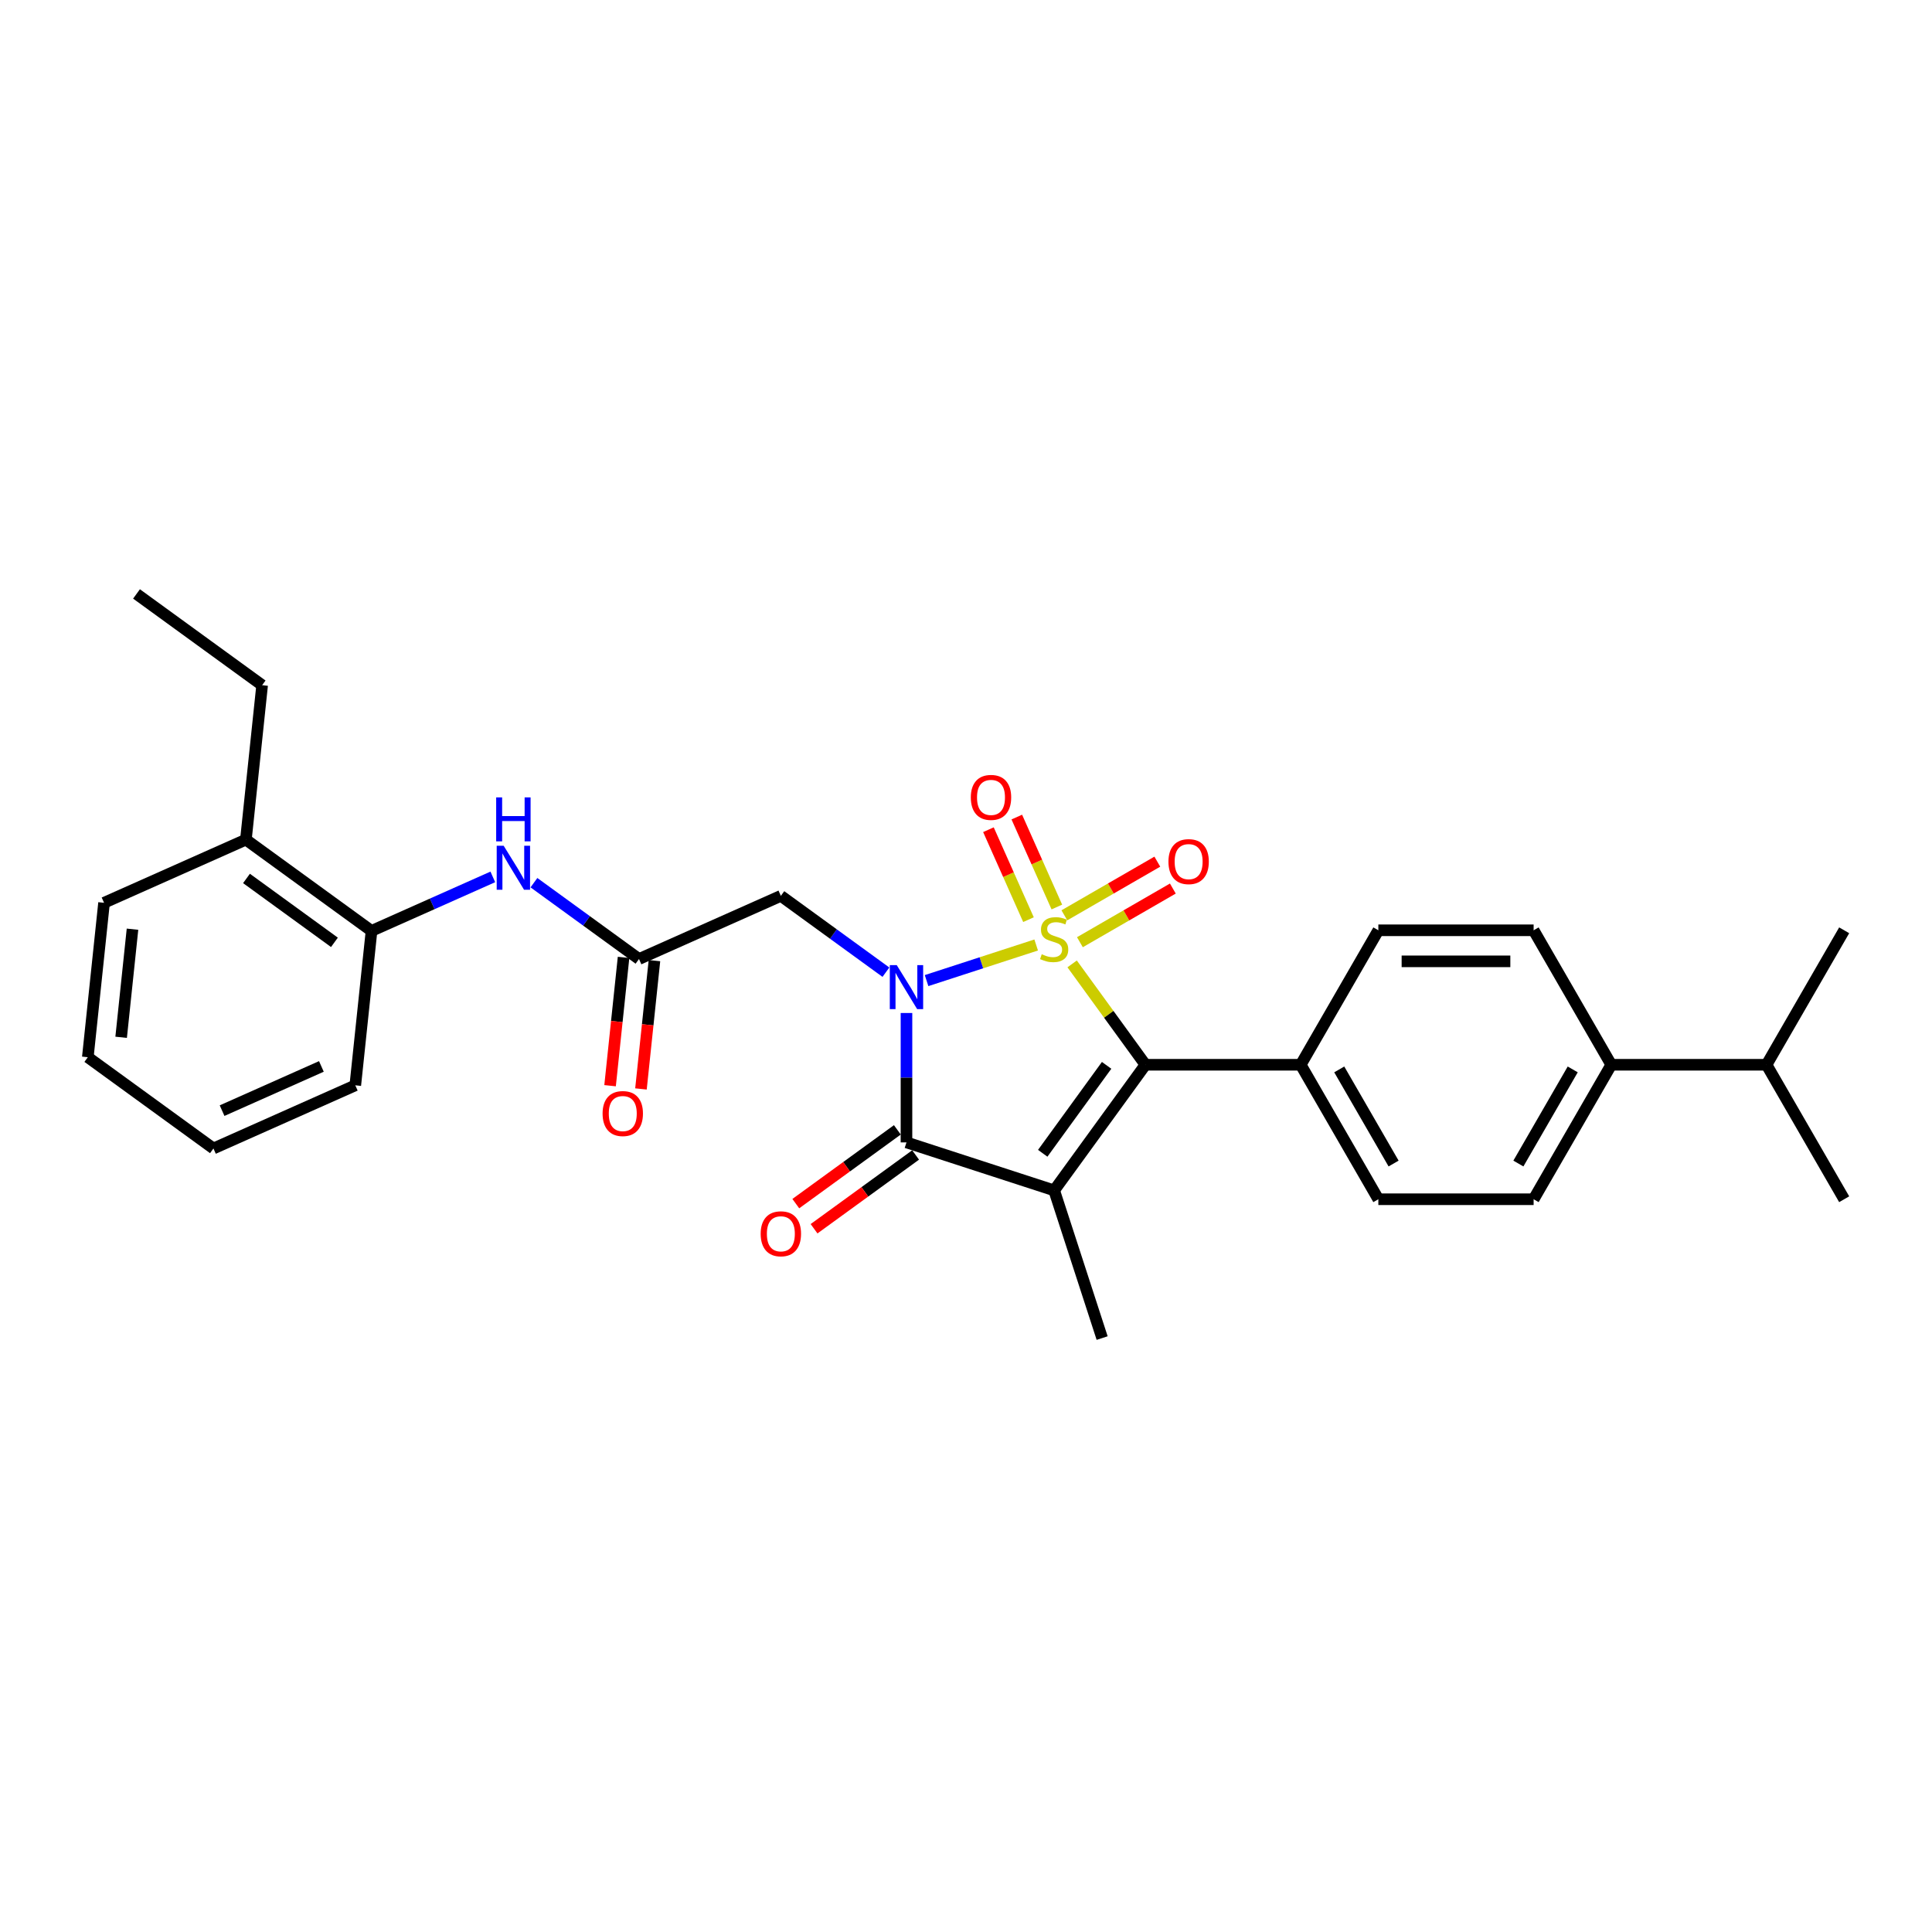 <?xml version='1.0' encoding='iso-8859-1'?>
<svg version='1.1' baseProfile='full'
              xmlns='http://www.w3.org/2000/svg'
                      xmlns:rdkit='http://www.rdkit.org/xml'
                      xmlns:xlink='http://www.w3.org/1999/xlink'
                  xml:space='preserve'
width='1000px' height='1000px' viewBox='0 0 1000 1000'>
<!-- END OF HEADER -->
<rect style='opacity:1.0;fill:#FFFFFF;stroke:none' width='1000' height='1000' x='0' y='0'> </rect>
<path class='bond-0' d='M 536.324,489.123 L 507.956,498.34' style='fill:none;fill-rule:evenodd;stroke:#CCCC00;stroke-width:6px;stroke-linecap:butt;stroke-linejoin:miter;stroke-opacity:1' />
<path class='bond-0' d='M 507.956,498.34 L 479.589,507.557' style='fill:none;fill-rule:evenodd;stroke:#0000FF;stroke-width:6px;stroke-linecap:butt;stroke-linejoin:miter;stroke-opacity:1' />
<path class='bond-2' d='M 554.938,498.909 L 573.905,525.015' style='fill:none;fill-rule:evenodd;stroke:#CCCC00;stroke-width:6px;stroke-linecap:butt;stroke-linejoin:miter;stroke-opacity:1' />
<path class='bond-2' d='M 573.905,525.015 L 592.872,551.121' style='fill:none;fill-rule:evenodd;stroke:#000000;stroke-width:6px;stroke-linecap:butt;stroke-linejoin:miter;stroke-opacity:1' />
<path class='bond-6' d='M 547.026,469.472 L 536.661,446.193' style='fill:none;fill-rule:evenodd;stroke:#CCCC00;stroke-width:6px;stroke-linecap:butt;stroke-linejoin:miter;stroke-opacity:1' />
<path class='bond-6' d='M 536.661,446.193 L 526.296,422.913' style='fill:none;fill-rule:evenodd;stroke:#FF0000;stroke-width:6px;stroke-linecap:butt;stroke-linejoin:miter;stroke-opacity:1' />
<path class='bond-6' d='M 532.341,476.01 L 521.976,452.731' style='fill:none;fill-rule:evenodd;stroke:#CCCC00;stroke-width:6px;stroke-linecap:butt;stroke-linejoin:miter;stroke-opacity:1' />
<path class='bond-6' d='M 521.976,452.731 L 511.612,429.451' style='fill:none;fill-rule:evenodd;stroke:#FF0000;stroke-width:6px;stroke-linecap:butt;stroke-linejoin:miter;stroke-opacity:1' />
<path class='bond-7' d='M 558.956,487.686 L 583.01,473.798' style='fill:none;fill-rule:evenodd;stroke:#CCCC00;stroke-width:6px;stroke-linecap:butt;stroke-linejoin:miter;stroke-opacity:1' />
<path class='bond-7' d='M 583.01,473.798 L 607.064,459.911' style='fill:none;fill-rule:evenodd;stroke:#FF0000;stroke-width:6px;stroke-linecap:butt;stroke-linejoin:miter;stroke-opacity:1' />
<path class='bond-7' d='M 550.919,473.765 L 574.973,459.878' style='fill:none;fill-rule:evenodd;stroke:#CCCC00;stroke-width:6px;stroke-linecap:butt;stroke-linejoin:miter;stroke-opacity:1' />
<path class='bond-7' d='M 574.973,459.878 L 599.027,445.99' style='fill:none;fill-rule:evenodd;stroke:#FF0000;stroke-width:6px;stroke-linecap:butt;stroke-linejoin:miter;stroke-opacity:1' />
<path class='bond-3' d='M 469.192,524.325 L 469.192,557.816' style='fill:none;fill-rule:evenodd;stroke:#0000FF;stroke-width:6px;stroke-linecap:butt;stroke-linejoin:miter;stroke-opacity:1' />
<path class='bond-3' d='M 469.192,557.816 L 469.192,591.307' style='fill:none;fill-rule:evenodd;stroke:#000000;stroke-width:6px;stroke-linecap:butt;stroke-linejoin:miter;stroke-opacity:1' />
<path class='bond-4' d='M 458.551,503.204 L 431.361,483.449' style='fill:none;fill-rule:evenodd;stroke:#0000FF;stroke-width:6px;stroke-linecap:butt;stroke-linejoin:miter;stroke-opacity:1' />
<path class='bond-4' d='M 431.361,483.449 L 404.17,463.694' style='fill:none;fill-rule:evenodd;stroke:#000000;stroke-width:6px;stroke-linecap:butt;stroke-linejoin:miter;stroke-opacity:1' />
<path class='bond-1' d='M 545.631,616.143 L 592.872,551.121' style='fill:none;fill-rule:evenodd;stroke:#000000;stroke-width:6px;stroke-linecap:butt;stroke-linejoin:miter;stroke-opacity:1' />
<path class='bond-1' d='M 539.712,596.942 L 572.781,551.426' style='fill:none;fill-rule:evenodd;stroke:#000000;stroke-width:6px;stroke-linecap:butt;stroke-linejoin:miter;stroke-opacity:1' />
<path class='bond-17' d='M 545.631,616.143 L 570.467,692.582' style='fill:none;fill-rule:evenodd;stroke:#000000;stroke-width:6px;stroke-linecap:butt;stroke-linejoin:miter;stroke-opacity:1' />
<path class='bond-29' d='M 545.631,616.143 L 469.192,591.307' style='fill:none;fill-rule:evenodd;stroke:#000000;stroke-width:6px;stroke-linecap:butt;stroke-linejoin:miter;stroke-opacity:1' />
<path class='bond-9' d='M 592.872,551.121 L 673.244,551.121' style='fill:none;fill-rule:evenodd;stroke:#000000;stroke-width:6px;stroke-linecap:butt;stroke-linejoin:miter;stroke-opacity:1' />
<path class='bond-11' d='M 464.468,584.805 L 438.186,603.9' style='fill:none;fill-rule:evenodd;stroke:#000000;stroke-width:6px;stroke-linecap:butt;stroke-linejoin:miter;stroke-opacity:1' />
<path class='bond-11' d='M 438.186,603.9 L 411.904,622.995' style='fill:none;fill-rule:evenodd;stroke:#FF0000;stroke-width:6px;stroke-linecap:butt;stroke-linejoin:miter;stroke-opacity:1' />
<path class='bond-11' d='M 473.917,597.809 L 447.634,616.905' style='fill:none;fill-rule:evenodd;stroke:#000000;stroke-width:6px;stroke-linecap:butt;stroke-linejoin:miter;stroke-opacity:1' />
<path class='bond-11' d='M 447.634,616.905 L 421.352,636' style='fill:none;fill-rule:evenodd;stroke:#FF0000;stroke-width:6px;stroke-linecap:butt;stroke-linejoin:miter;stroke-opacity:1' />
<path class='bond-5' d='M 404.17,463.694 L 330.747,496.384' style='fill:none;fill-rule:evenodd;stroke:#000000;stroke-width:6px;stroke-linecap:butt;stroke-linejoin:miter;stroke-opacity:1' />
<path class='bond-8' d='M 330.747,496.384 L 303.556,476.629' style='fill:none;fill-rule:evenodd;stroke:#000000;stroke-width:6px;stroke-linecap:butt;stroke-linejoin:miter;stroke-opacity:1' />
<path class='bond-8' d='M 303.556,476.629 L 276.366,456.874' style='fill:none;fill-rule:evenodd;stroke:#0000FF;stroke-width:6px;stroke-linecap:butt;stroke-linejoin:miter;stroke-opacity:1' />
<path class='bond-13' d='M 322.754,495.544 L 319.264,528.75' style='fill:none;fill-rule:evenodd;stroke:#000000;stroke-width:6px;stroke-linecap:butt;stroke-linejoin:miter;stroke-opacity:1' />
<path class='bond-13' d='M 319.264,528.75 L 315.773,561.957' style='fill:none;fill-rule:evenodd;stroke:#FF0000;stroke-width:6px;stroke-linecap:butt;stroke-linejoin:miter;stroke-opacity:1' />
<path class='bond-13' d='M 338.74,497.224 L 335.25,530.431' style='fill:none;fill-rule:evenodd;stroke:#000000;stroke-width:6px;stroke-linecap:butt;stroke-linejoin:miter;stroke-opacity:1' />
<path class='bond-13' d='M 335.25,530.431 L 331.76,563.637' style='fill:none;fill-rule:evenodd;stroke:#FF0000;stroke-width:6px;stroke-linecap:butt;stroke-linejoin:miter;stroke-opacity:1' />
<path class='bond-10' d='M 255.083,453.88 L 223.692,467.857' style='fill:none;fill-rule:evenodd;stroke:#0000FF;stroke-width:6px;stroke-linecap:butt;stroke-linejoin:miter;stroke-opacity:1' />
<path class='bond-10' d='M 223.692,467.857 L 192.301,481.833' style='fill:none;fill-rule:evenodd;stroke:#000000;stroke-width:6px;stroke-linecap:butt;stroke-linejoin:miter;stroke-opacity:1' />
<path class='bond-14' d='M 673.244,551.121 L 713.43,481.517' style='fill:none;fill-rule:evenodd;stroke:#000000;stroke-width:6px;stroke-linecap:butt;stroke-linejoin:miter;stroke-opacity:1' />
<path class='bond-15' d='M 673.244,551.121 L 713.43,620.725' style='fill:none;fill-rule:evenodd;stroke:#000000;stroke-width:6px;stroke-linecap:butt;stroke-linejoin:miter;stroke-opacity:1' />
<path class='bond-15' d='M 693.193,553.525 L 721.323,602.247' style='fill:none;fill-rule:evenodd;stroke:#000000;stroke-width:6px;stroke-linecap:butt;stroke-linejoin:miter;stroke-opacity:1' />
<path class='bond-16' d='M 192.301,481.833 L 127.279,434.591' style='fill:none;fill-rule:evenodd;stroke:#000000;stroke-width:6px;stroke-linecap:butt;stroke-linejoin:miter;stroke-opacity:1' />
<path class='bond-16' d='M 173.1,487.751 L 127.584,454.682' style='fill:none;fill-rule:evenodd;stroke:#000000;stroke-width:6px;stroke-linecap:butt;stroke-linejoin:miter;stroke-opacity:1' />
<path class='bond-21' d='M 192.301,481.833 L 183.9,561.764' style='fill:none;fill-rule:evenodd;stroke:#000000;stroke-width:6px;stroke-linecap:butt;stroke-linejoin:miter;stroke-opacity:1' />
<path class='bond-12' d='M 833.988,551.121 L 793.802,620.725' style='fill:none;fill-rule:evenodd;stroke:#000000;stroke-width:6px;stroke-linecap:butt;stroke-linejoin:miter;stroke-opacity:1' />
<path class='bond-12' d='M 814.039,553.525 L 785.909,602.247' style='fill:none;fill-rule:evenodd;stroke:#000000;stroke-width:6px;stroke-linecap:butt;stroke-linejoin:miter;stroke-opacity:1' />
<path class='bond-20' d='M 833.988,551.121 L 914.36,551.121' style='fill:none;fill-rule:evenodd;stroke:#000000;stroke-width:6px;stroke-linecap:butt;stroke-linejoin:miter;stroke-opacity:1' />
<path class='bond-30' d='M 833.988,551.121 L 793.802,481.517' style='fill:none;fill-rule:evenodd;stroke:#000000;stroke-width:6px;stroke-linecap:butt;stroke-linejoin:miter;stroke-opacity:1' />
<path class='bond-18' d='M 713.43,481.517 L 793.802,481.517' style='fill:none;fill-rule:evenodd;stroke:#000000;stroke-width:6px;stroke-linecap:butt;stroke-linejoin:miter;stroke-opacity:1' />
<path class='bond-18' d='M 725.486,497.591 L 781.746,497.591' style='fill:none;fill-rule:evenodd;stroke:#000000;stroke-width:6px;stroke-linecap:butt;stroke-linejoin:miter;stroke-opacity:1' />
<path class='bond-19' d='M 713.43,620.725 L 793.802,620.725' style='fill:none;fill-rule:evenodd;stroke:#000000;stroke-width:6px;stroke-linecap:butt;stroke-linejoin:miter;stroke-opacity:1' />
<path class='bond-22' d='M 127.279,434.591 L 135.68,354.66' style='fill:none;fill-rule:evenodd;stroke:#000000;stroke-width:6px;stroke-linecap:butt;stroke-linejoin:miter;stroke-opacity:1' />
<path class='bond-23' d='M 127.279,434.591 L 53.856,467.282' style='fill:none;fill-rule:evenodd;stroke:#000000;stroke-width:6px;stroke-linecap:butt;stroke-linejoin:miter;stroke-opacity:1' />
<path class='bond-24' d='M 914.36,551.121 L 954.545,620.725' style='fill:none;fill-rule:evenodd;stroke:#000000;stroke-width:6px;stroke-linecap:butt;stroke-linejoin:miter;stroke-opacity:1' />
<path class='bond-25' d='M 914.36,551.121 L 954.545,481.517' style='fill:none;fill-rule:evenodd;stroke:#000000;stroke-width:6px;stroke-linecap:butt;stroke-linejoin:miter;stroke-opacity:1' />
<path class='bond-27' d='M 183.9,561.764 L 110.477,594.455' style='fill:none;fill-rule:evenodd;stroke:#000000;stroke-width:6px;stroke-linecap:butt;stroke-linejoin:miter;stroke-opacity:1' />
<path class='bond-27' d='M 166.349,551.983 L 114.952,574.866' style='fill:none;fill-rule:evenodd;stroke:#000000;stroke-width:6px;stroke-linecap:butt;stroke-linejoin:miter;stroke-opacity:1' />
<path class='bond-26' d='M 135.68,354.66 L 70.658,307.418' style='fill:none;fill-rule:evenodd;stroke:#000000;stroke-width:6px;stroke-linecap:butt;stroke-linejoin:miter;stroke-opacity:1' />
<path class='bond-31' d='M 53.856,467.282 L 45.455,547.213' style='fill:none;fill-rule:evenodd;stroke:#000000;stroke-width:6px;stroke-linecap:butt;stroke-linejoin:miter;stroke-opacity:1' />
<path class='bond-31' d='M 68.582,480.952 L 62.701,536.904' style='fill:none;fill-rule:evenodd;stroke:#000000;stroke-width:6px;stroke-linecap:butt;stroke-linejoin:miter;stroke-opacity:1' />
<path class='bond-28' d='M 110.477,594.455 L 45.455,547.213' style='fill:none;fill-rule:evenodd;stroke:#000000;stroke-width:6px;stroke-linecap:butt;stroke-linejoin:miter;stroke-opacity:1' />
<path  class='atom-0' d='M 539.201 493.911
Q 539.458 494.008, 540.519 494.458
Q 541.58 494.908, 542.737 495.197
Q 543.927 495.454, 545.084 495.454
Q 547.238 495.454, 548.492 494.425
Q 549.746 493.365, 549.746 491.532
Q 549.746 490.278, 549.103 489.507
Q 548.492 488.735, 547.527 488.317
Q 546.563 487.899, 544.955 487.417
Q 542.93 486.806, 541.708 486.228
Q 540.519 485.649, 539.651 484.427
Q 538.815 483.206, 538.815 481.148
Q 538.815 478.287, 540.744 476.519
Q 542.705 474.75, 546.563 474.75
Q 549.199 474.75, 552.189 476.004
L 551.45 478.48
Q 548.717 477.355, 546.659 477.355
Q 544.441 477.355, 543.219 478.287
Q 541.998 479.187, 542.03 480.762
Q 542.03 481.984, 542.641 482.723
Q 543.284 483.463, 544.184 483.881
Q 545.116 484.299, 546.659 484.781
Q 548.717 485.424, 549.939 486.067
Q 551.16 486.71, 552.028 488.028
Q 552.928 489.314, 552.928 491.532
Q 552.928 494.683, 550.807 496.387
Q 548.717 498.058, 545.213 498.058
Q 543.187 498.058, 541.644 497.608
Q 540.133 497.19, 538.333 496.451
L 539.201 493.911
' fill='#CCCC00'/>
<path  class='atom-1' d='M 464.161 499.555
L 471.62 511.61
Q 472.359 512.8, 473.549 514.954
Q 474.738 517.108, 474.802 517.236
L 474.802 499.555
L 477.824 499.555
L 477.824 522.316
L 474.706 522.316
L 466.701 509.135
Q 465.769 507.592, 464.772 505.824
Q 463.808 504.055, 463.518 503.509
L 463.518 522.316
L 460.56 522.316
L 460.56 499.555
L 464.161 499.555
' fill='#0000FF'/>
<path  class='atom-7' d='M 502.492 412.74
Q 502.492 407.275, 505.193 404.22
Q 507.893 401.166, 512.94 401.166
Q 517.988 401.166, 520.688 404.22
Q 523.389 407.275, 523.389 412.74
Q 523.389 418.269, 520.656 421.42
Q 517.923 424.538, 512.94 424.538
Q 507.925 424.538, 505.193 421.42
Q 502.492 418.302, 502.492 412.74
M 512.94 421.967
Q 516.412 421.967, 518.277 419.652
Q 520.174 417.305, 520.174 412.74
Q 520.174 408.271, 518.277 406.021
Q 516.412 403.738, 512.94 403.738
Q 509.468 403.738, 507.572 405.989
Q 505.707 408.239, 505.707 412.74
Q 505.707 417.337, 507.572 419.652
Q 509.468 421.967, 512.94 421.967
' fill='#FF0000'/>
<path  class='atom-8' d='M 604.786 445.977
Q 604.786 440.512, 607.487 437.458
Q 610.187 434.404, 615.235 434.404
Q 620.282 434.404, 622.983 437.458
Q 625.683 440.512, 625.683 445.977
Q 625.683 451.507, 622.95 454.657
Q 620.218 457.776, 615.235 457.776
Q 610.219 457.776, 607.487 454.657
Q 604.786 451.539, 604.786 445.977
M 615.235 455.204
Q 618.707 455.204, 620.571 452.889
Q 622.468 450.542, 622.468 445.977
Q 622.468 441.509, 620.571 439.258
Q 618.707 436.976, 615.235 436.976
Q 611.763 436.976, 609.866 439.226
Q 608.001 441.477, 608.001 445.977
Q 608.001 450.575, 609.866 452.889
Q 611.763 455.204, 615.235 455.204
' fill='#FF0000'/>
<path  class='atom-9' d='M 260.693 437.762
L 268.152 449.818
Q 268.891 451.007, 270.081 453.161
Q 271.27 455.315, 271.335 455.444
L 271.335 437.762
L 274.357 437.762
L 274.357 460.523
L 271.238 460.523
L 263.233 447.342
Q 262.301 445.799, 261.304 444.031
Q 260.34 442.263, 260.05 441.716
L 260.05 460.523
L 257.093 460.523
L 257.093 437.762
L 260.693 437.762
' fill='#0000FF'/>
<path  class='atom-9' d='M 256.819 412.725
L 259.906 412.725
L 259.906 422.401
L 271.544 422.401
L 271.544 412.725
L 274.63 412.725
L 274.63 435.486
L 271.544 435.486
L 271.544 424.973
L 259.906 424.973
L 259.906 435.486
L 256.819 435.486
L 256.819 412.725
' fill='#0000FF'/>
<path  class='atom-12' d='M 393.722 638.613
Q 393.722 633.148, 396.422 630.093
Q 399.123 627.039, 404.17 627.039
Q 409.218 627.039, 411.918 630.093
Q 414.619 633.148, 414.619 638.613
Q 414.619 644.142, 411.886 647.293
Q 409.153 650.411, 404.17 650.411
Q 399.155 650.411, 396.422 647.293
Q 393.722 644.175, 393.722 638.613
M 404.17 647.84
Q 407.642 647.84, 409.507 645.525
Q 411.404 643.178, 411.404 638.613
Q 411.404 634.144, 409.507 631.894
Q 407.642 629.611, 404.17 629.611
Q 400.698 629.611, 398.801 631.862
Q 396.937 634.112, 396.937 638.613
Q 396.937 643.21, 398.801 645.525
Q 400.698 647.84, 404.17 647.84
' fill='#FF0000'/>
<path  class='atom-14' d='M 311.897 576.38
Q 311.897 570.915, 314.598 567.86
Q 317.298 564.806, 322.346 564.806
Q 327.393 564.806, 330.094 567.86
Q 332.794 570.915, 332.794 576.38
Q 332.794 581.909, 330.061 585.06
Q 327.329 588.179, 322.346 588.179
Q 317.33 588.179, 314.598 585.06
Q 311.897 581.942, 311.897 576.38
M 322.346 585.607
Q 325.818 585.607, 327.682 583.292
Q 329.579 580.945, 329.579 576.38
Q 329.579 571.911, 327.682 569.661
Q 325.818 567.378, 322.346 567.378
Q 318.874 567.378, 316.977 569.629
Q 315.112 571.879, 315.112 576.38
Q 315.112 580.977, 316.977 583.292
Q 318.874 585.607, 322.346 585.607
' fill='#FF0000'/>
</svg>
